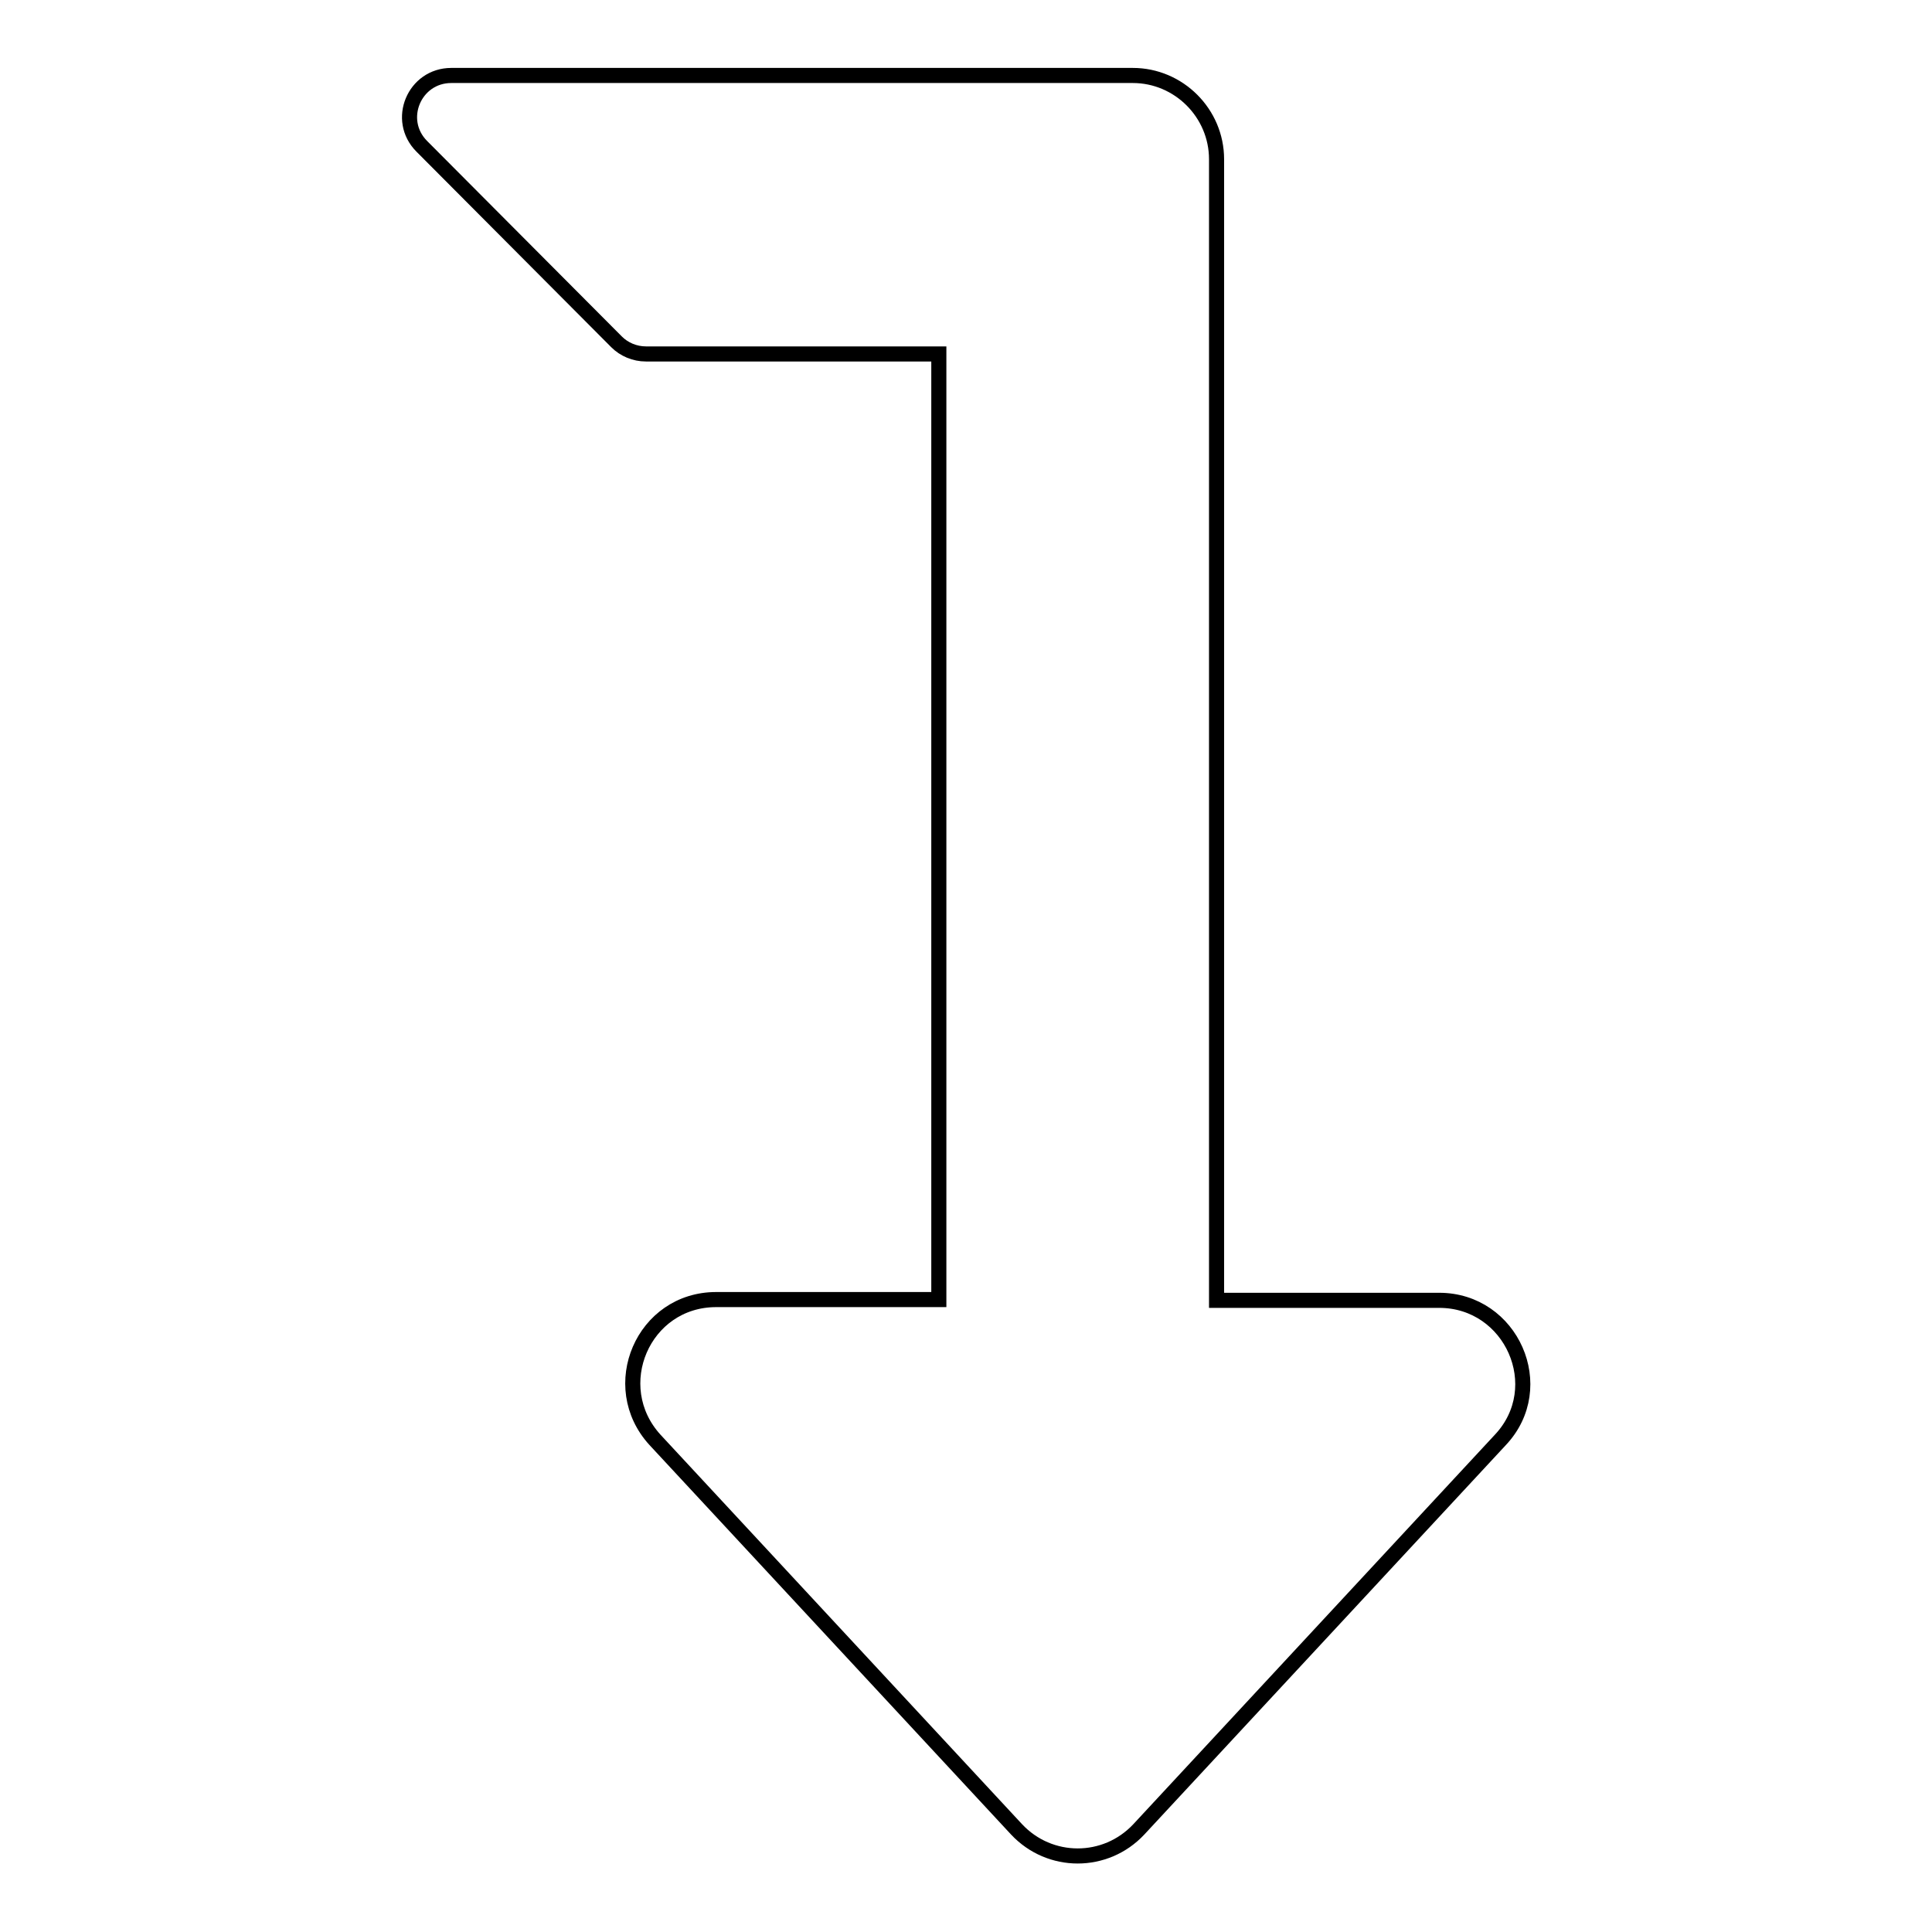 <?xml version="1.0" encoding="utf-8"?>
<!-- Svg Vector Icons : http://www.onlinewebfonts.com/icon -->
<!DOCTYPE svg PUBLIC "-//W3C//DTD SVG 1.1//EN" "http://www.w3.org/Graphics/SVG/1.1/DTD/svg11.dtd">
<svg version="1.1" xmlns="http://www.w3.org/2000/svg" xmlns:xlink="http://www.w3.org/1999/xlink" x="0px" y="0px" viewBox="0 0 256 256" enable-background="new 0 0 256 256" xml:space="preserve">
<g> <path stroke-width="2" fill-opacity="0" stroke="#000000"  d="M198.8,190.8l-47.9,51.6c-4.4,4.7-11.8,4.7-16.2,0l-47.9-51.6c-6.5-7.1-1.6-18.6,8.1-18.6h29.5V46.9H85.6 c-1.5,0-2.9-0.6-3.9-1.6L55.9,19.4c-3.5-3.5-1-9.4,3.9-9.4h90.3c6.1,0,11.1,5,11.1,11.1v151.2h29.5 C200.3,172.3,205.4,183.8,198.8,190.8L198.8,190.8z"/></g>
</svg>